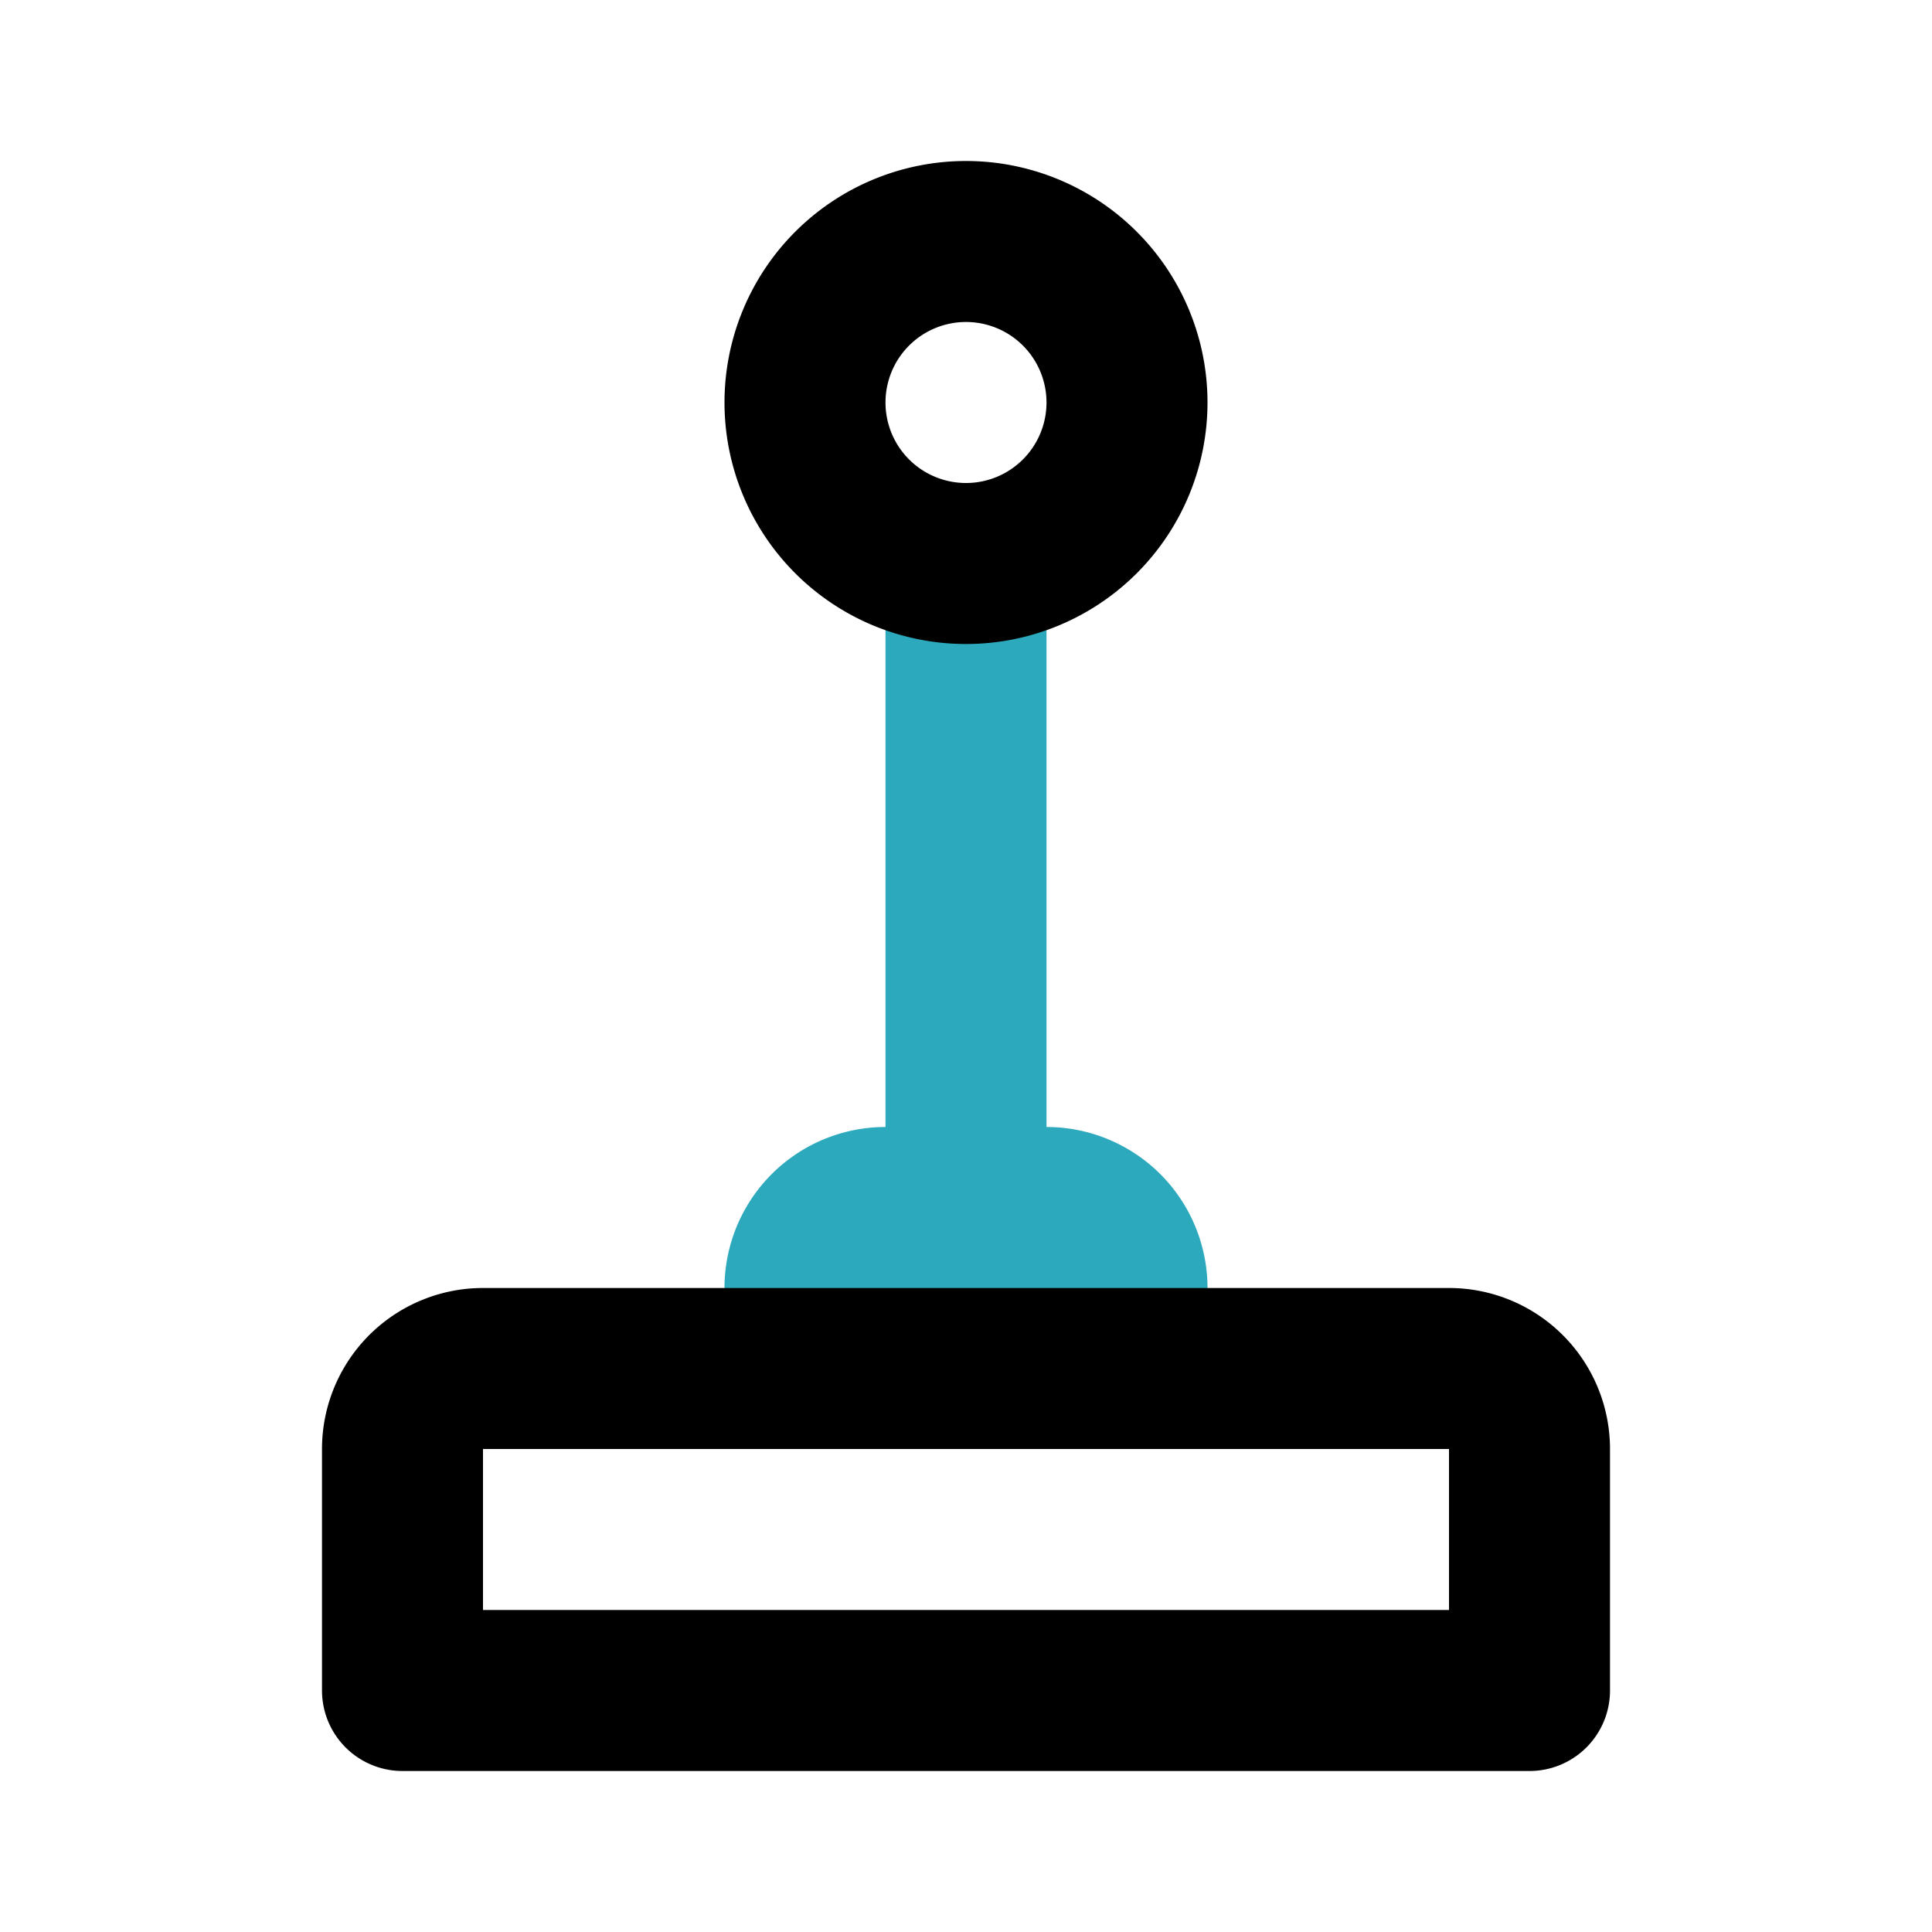 <?xml version="1.0" encoding="utf-8"?>
<svg fill="#000000" width="800px" height="800px" viewBox="0 0 24 24" id="joystick" data-name="Line Color" xmlns="http://www.w3.org/2000/svg" class="icon line-color"><path id="secondary" d="M12,7v8m2,1a1,1,0,0,0-1-1H11a1,1,0,0,0-1,1v1h4Z" style="fill: none; stroke: rgb(44, 169, 188); stroke-linecap: round; stroke-linejoin: round; stroke-width: 2;"></path><path id="primary" d="M19,21H5V18a1,1,0,0,1,1-1H18a1,1,0,0,1,1,1ZM12,3a2,2,0,1,0,2,2A2,2,0,0,0,12,3Z" style="fill: none; stroke: rgb(0, 0, 0); stroke-linecap: round; stroke-linejoin: round; stroke-width: 2;"></path></svg>